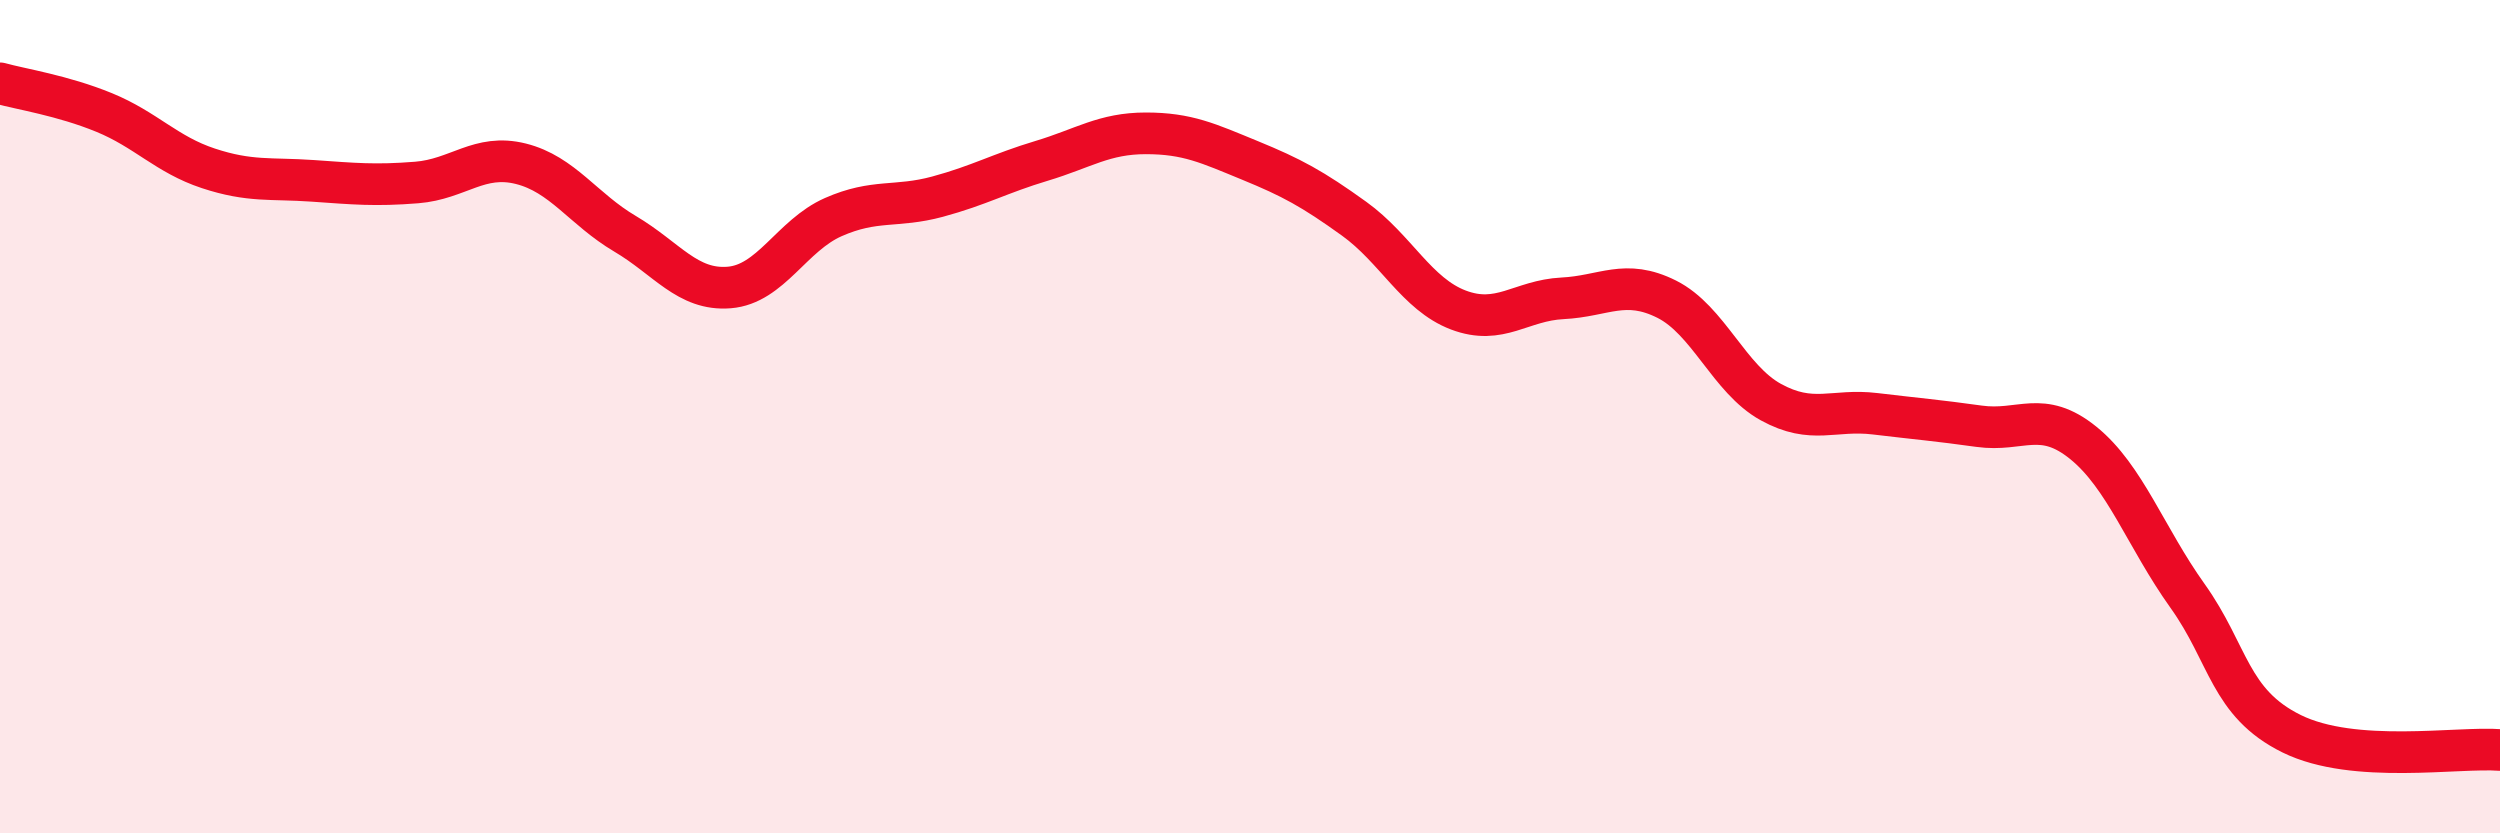 
    <svg width="60" height="20" viewBox="0 0 60 20" xmlns="http://www.w3.org/2000/svg">
      <path
        d="M 0,2 C 0.5,2.14 1.5,2.29 2.5,2.7 C 3.5,3.11 4,3.71 5,4.04 C 6,4.37 6.5,4.27 7.5,4.34 C 8.5,4.41 9,4.46 10,4.38 C 11,4.3 11.5,3.68 12.5,3.93 C 13.5,4.18 14,5.02 15,5.61 C 16,6.2 16.5,6.98 17.5,6.9 C 18.5,6.82 19,5.65 20,5.21 C 21,4.77 21.5,4.99 22.5,4.72 C 23.5,4.45 24,4.16 25,3.86 C 26,3.56 26.5,3.2 27.5,3.2 C 28.5,3.2 29,3.44 30,3.85 C 31,4.26 31.5,4.53 32.5,5.25 C 33.5,5.97 34,7.06 35,7.44 C 36,7.82 36.5,7.21 37.5,7.16 C 38.5,7.11 39,6.68 40,7.18 C 41,7.68 41.5,9.1 42.5,9.65 C 43.5,10.2 44,9.81 45,9.93 C 46,10.05 46.5,10.09 47.5,10.23 C 48.5,10.37 49,9.82 50,10.63 C 51,11.44 51.5,12.9 52.5,14.3 C 53.5,15.7 53.5,16.87 55,17.61 C 56.5,18.35 59,17.92 60,18L60 20L0 20Z"
        fill="#EB0A25"
        opacity="0.1"
        stroke-linecap="round"
        stroke-linejoin="round"
      />
      <path
        d="M 0,2 C 0.5,2.14 1.5,2.29 2.5,2.7 C 3.5,3.11 4,3.71 5,4.04 C 6,4.37 6.5,4.27 7.5,4.34 C 8.5,4.41 9,4.46 10,4.38 C 11,4.3 11.5,3.68 12.5,3.93 C 13.5,4.18 14,5.02 15,5.61 C 16,6.2 16.5,6.98 17.5,6.9 C 18.5,6.82 19,5.65 20,5.21 C 21,4.77 21.5,4.99 22.5,4.72 C 23.5,4.45 24,4.16 25,3.86 C 26,3.56 26.5,3.2 27.5,3.2 C 28.5,3.2 29,3.44 30,3.85 C 31,4.26 31.5,4.53 32.5,5.25 C 33.5,5.97 34,7.06 35,7.44 C 36,7.82 36.5,7.21 37.5,7.16 C 38.5,7.11 39,6.68 40,7.18 C 41,7.68 41.5,9.1 42.5,9.65 C 43.5,10.2 44,9.81 45,9.93 C 46,10.05 46.5,10.09 47.5,10.23 C 48.5,10.37 49,9.82 50,10.63 C 51,11.44 51.5,12.9 52.5,14.3 C 53.5,15.7 53.5,16.87 55,17.61 C 56.5,18.35 59,17.92 60,18"
        stroke="#EB0A25"
        stroke-width="1"
        fill="none"
        stroke-linecap="round"
        stroke-linejoin="round"
      />
    </svg>
  